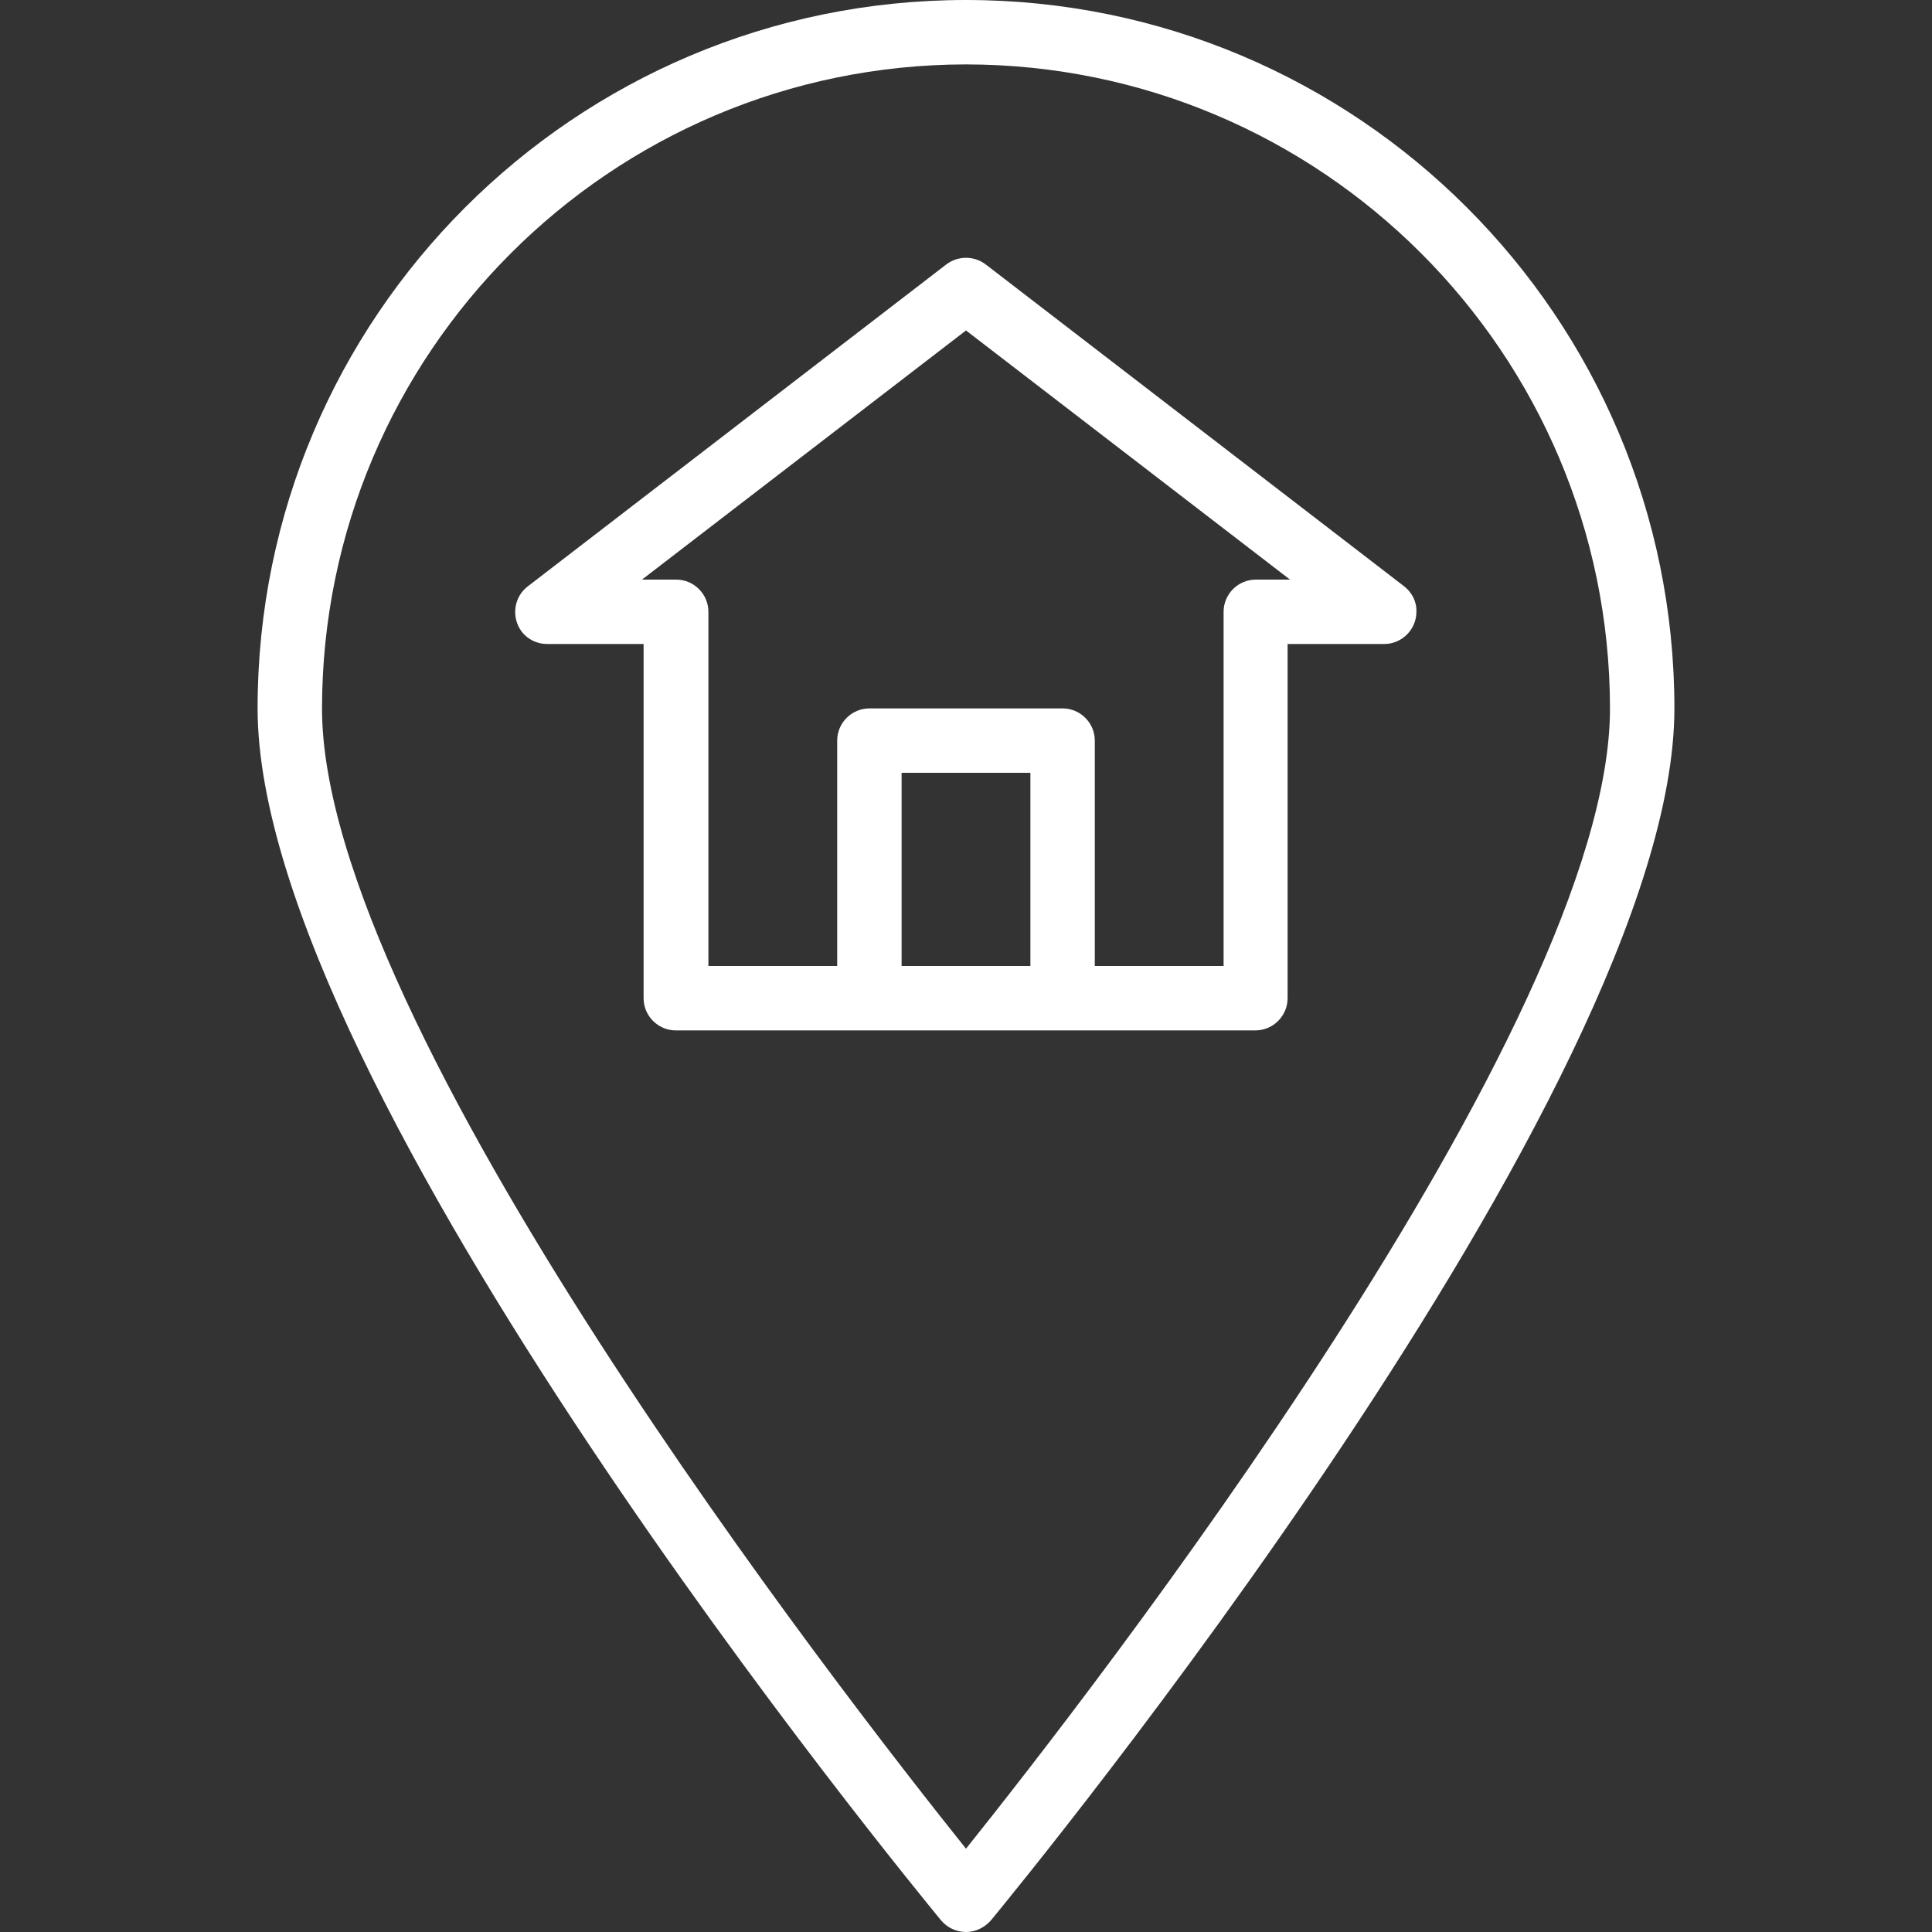 <?xml version="1.0" encoding="utf-8"?>
<!-- Generator: Adobe Illustrator 24.0.2, SVG Export Plug-In . SVG Version: 6.00 Build 0)  -->
<svg version="1.1" id="Capa_1" xmlns="http://www.w3.org/2000/svg" xmlns:xlink="http://www.w3.org/1999/xlink" x="0px" y="0px"
	 viewBox="0 0 480 480" style="enable-background:new 0 0 480 480;" xml:space="preserve">
<rect x="0" y="0" width="480" height="480" fill="#333333" stroke="none"/>
<style type="text/css">
	.st0{fill:#FFFFFF;}
</style>
<g>
	<g>
		<g>
			<path class="st0" d="M240,0C142.8,0,64,78.8,64,176c0,94.6,162.9,292.7,169.8,301.1c1.5,1.8,3.8,2.9,6.2,2.9s4.6-1.1,6.2-2.9
				C253.1,468.7,416,270.6,416,176C416,78.8,337.2,0,240,0z M240,459.3C209.9,421.7,80,255,80,176c0.1-88.3,71.7-159.9,160-160
				c88.3,0.1,159.9,71.7,160,160C400,255,270.1,421.7,240,459.3z"/>
			<path class="st0" d="M348.9,145.7l-104-80c-2.9-2.2-6.9-2.2-9.8,0l-104,80c-3.5,2.7-4.1,7.7-1.5,11.2c1.5,2,3.9,3.1,6.3,3.1h24
				v88c0,4.4,3.6,8,8,8h144c4.4,0,8-3.6,8-8v-88h24c4.4,0,8-3.6,8-8C352,149.5,350.8,147.2,348.9,145.7z M256,240h-32v-48h32V240z
				 M312,144c-4.4,0-8,3.6-8,8v88h-32v-56c0-4.4-3.6-8-8-8h-48c-4.4,0-8,3.6-8,8v56h-32v-88c0-4.4-3.6-8-8-8h-8.5L240,82.1
				l80.5,61.9H312z"/>
		</g>
	</g>
</g>
</svg>

